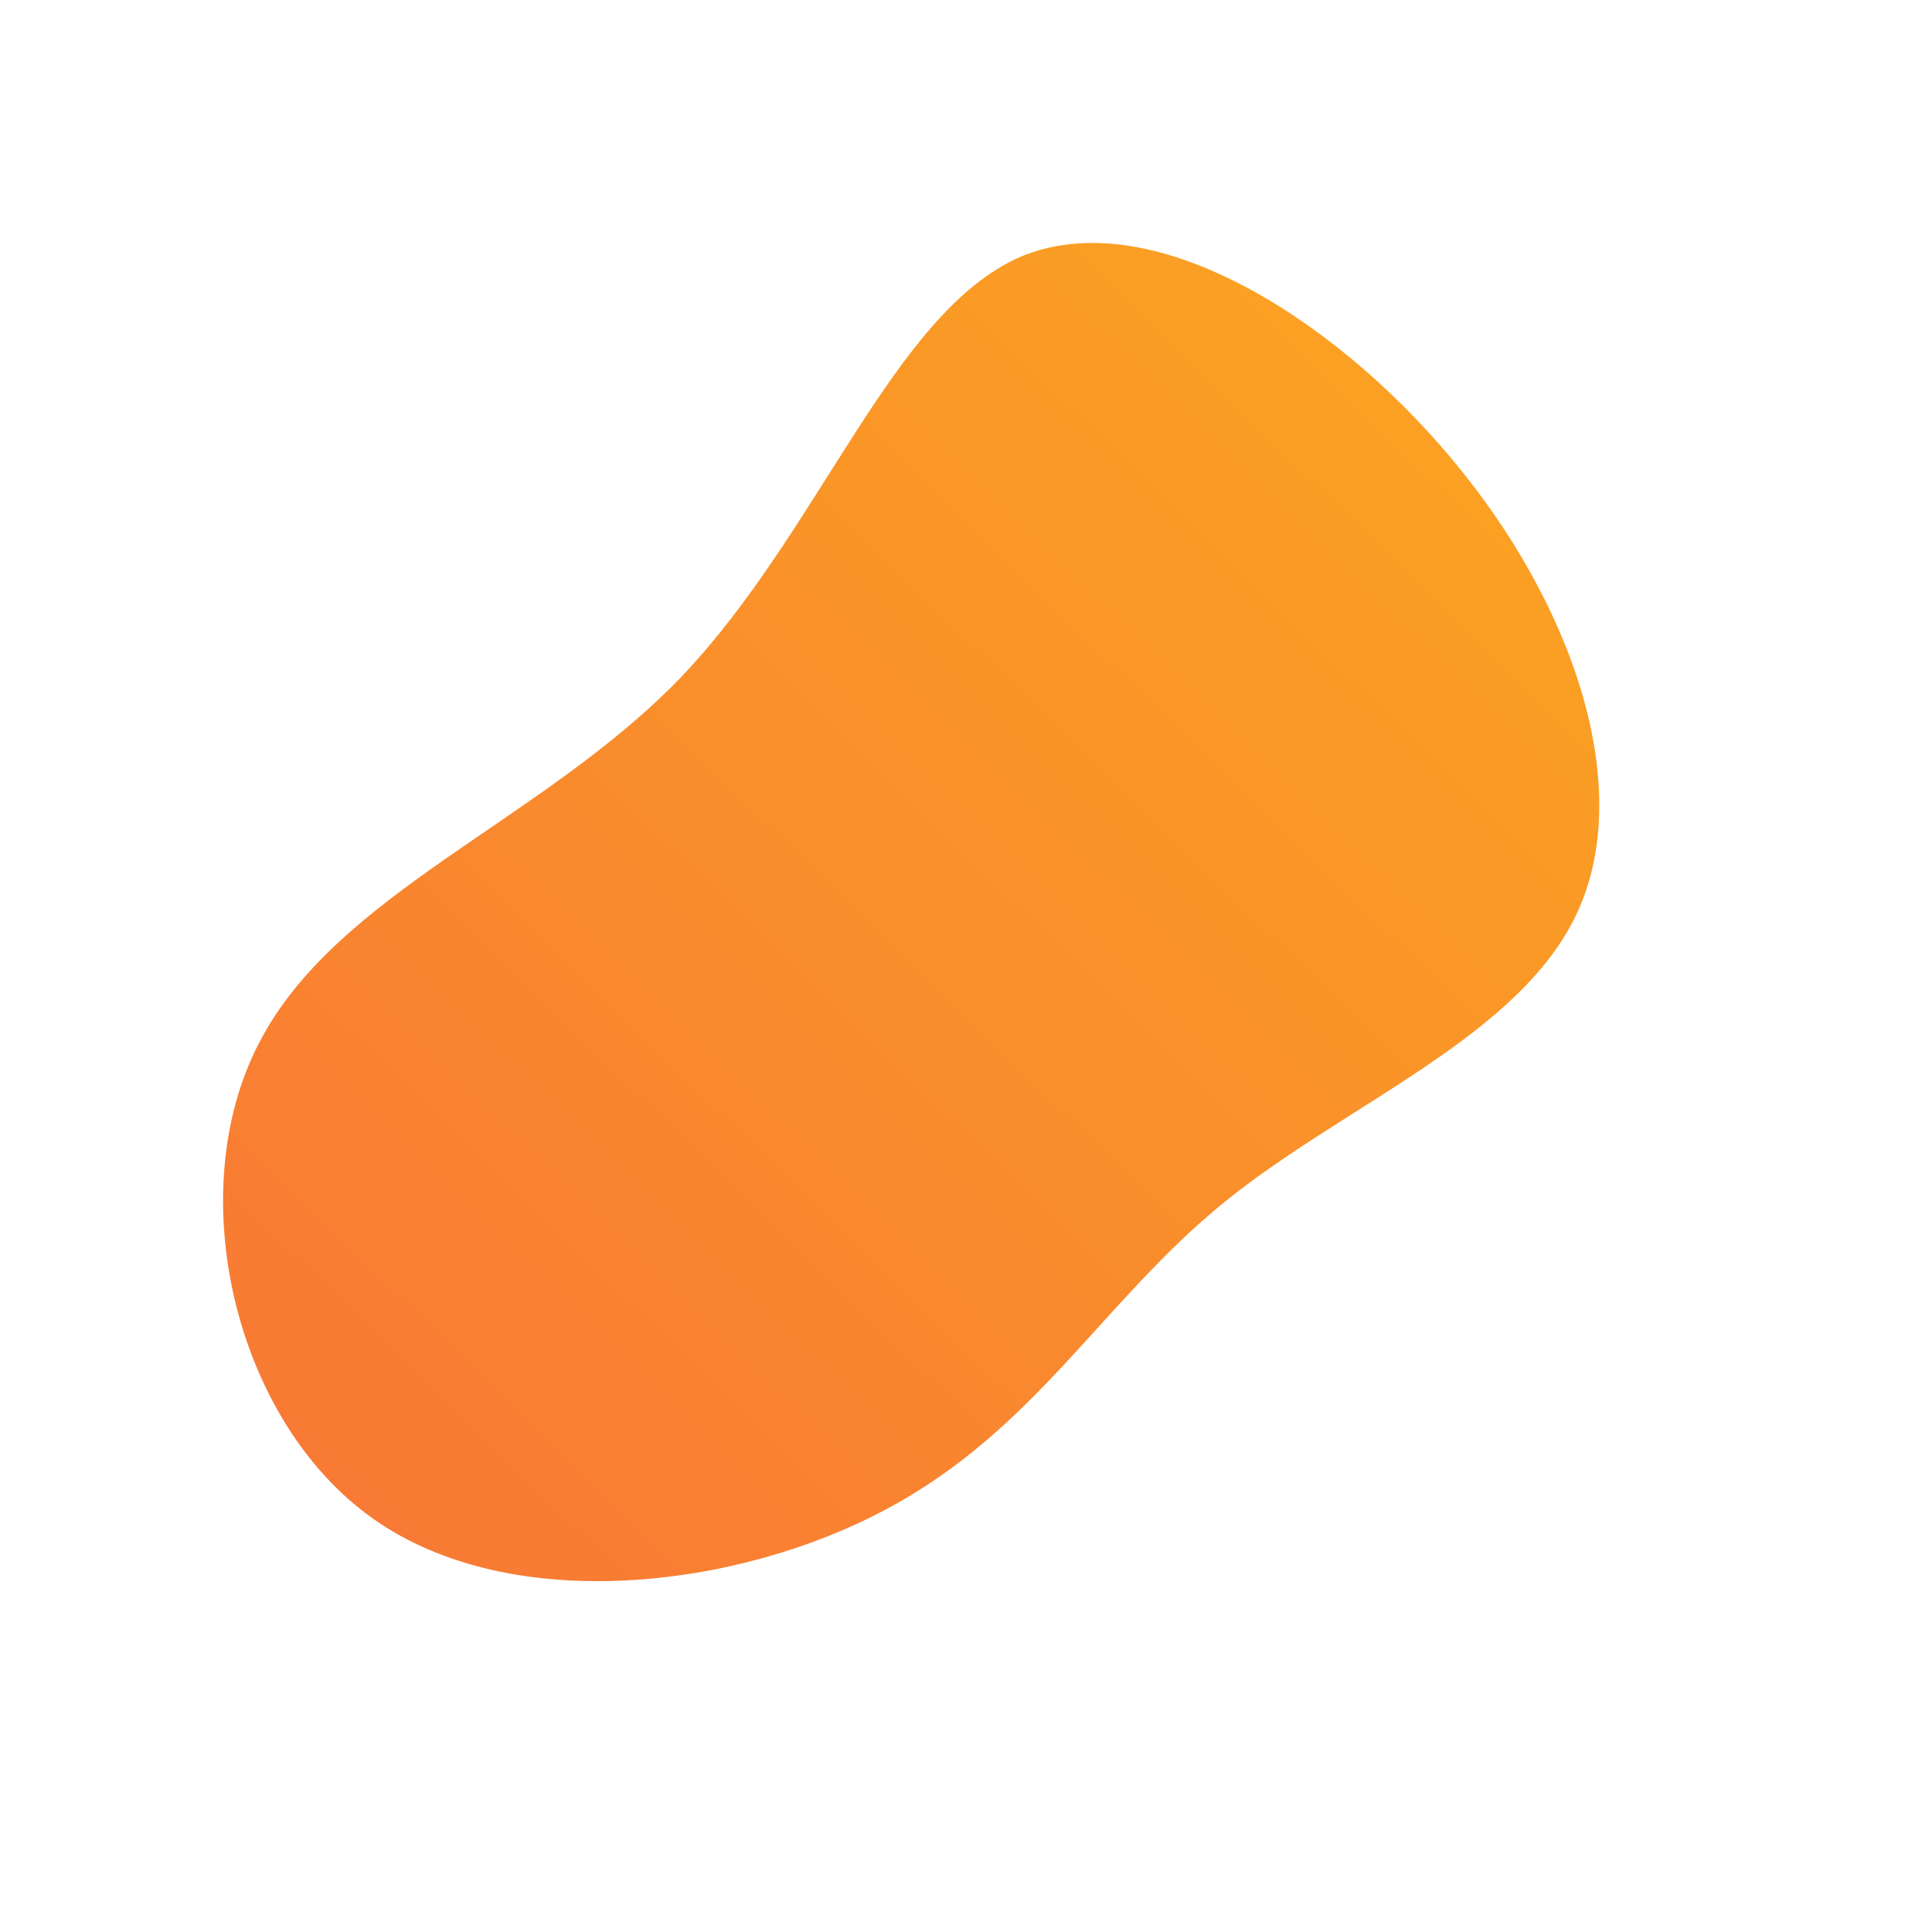 <!--?xml version="1.0" standalone="no"?-->
              <svg id="sw-js-blob-svg" viewBox="0 0 100 100" xmlns="http://www.w3.org/2000/svg" version="1.1">
                    <defs> 
                        <linearGradient id="sw-gradient" x1="0" x2="1" y1="1" y2="0">
                            <stop id="stop1" stop-color="rgba(248, 117, 55, 1)" offset="0%"></stop>
                            <stop id="stop2" stop-color="rgba(251, 168, 31, 1)" offset="100%"></stop>
                        </linearGradient>
                    </defs>
                <path fill="url(#sw-gradient)" d="M25.1,-26.3C31.4,-18.8,34.6,-9.4,31.7,-2.9C28.8,3.6,19.7,7.1,13.4,12.2C7.1,17.3,3.6,24,-4.1,28.1C-11.7,32.2,-23.5,33.7,-30.7,28.6C-37.9,23.5,-40.6,11.7,-36.6,4C-32.6,-3.8,-21.9,-7.5,-14.7,-15C-7.5,-22.6,-3.8,-33.8,2.8,-36.7C9.4,-39.5,18.8,-33.8,25.1,-26.3Z" width="100%" height="100%" transform="translate(50 50)" stroke-width="0" style="transition: 0.3s;"></path>
              </svg>